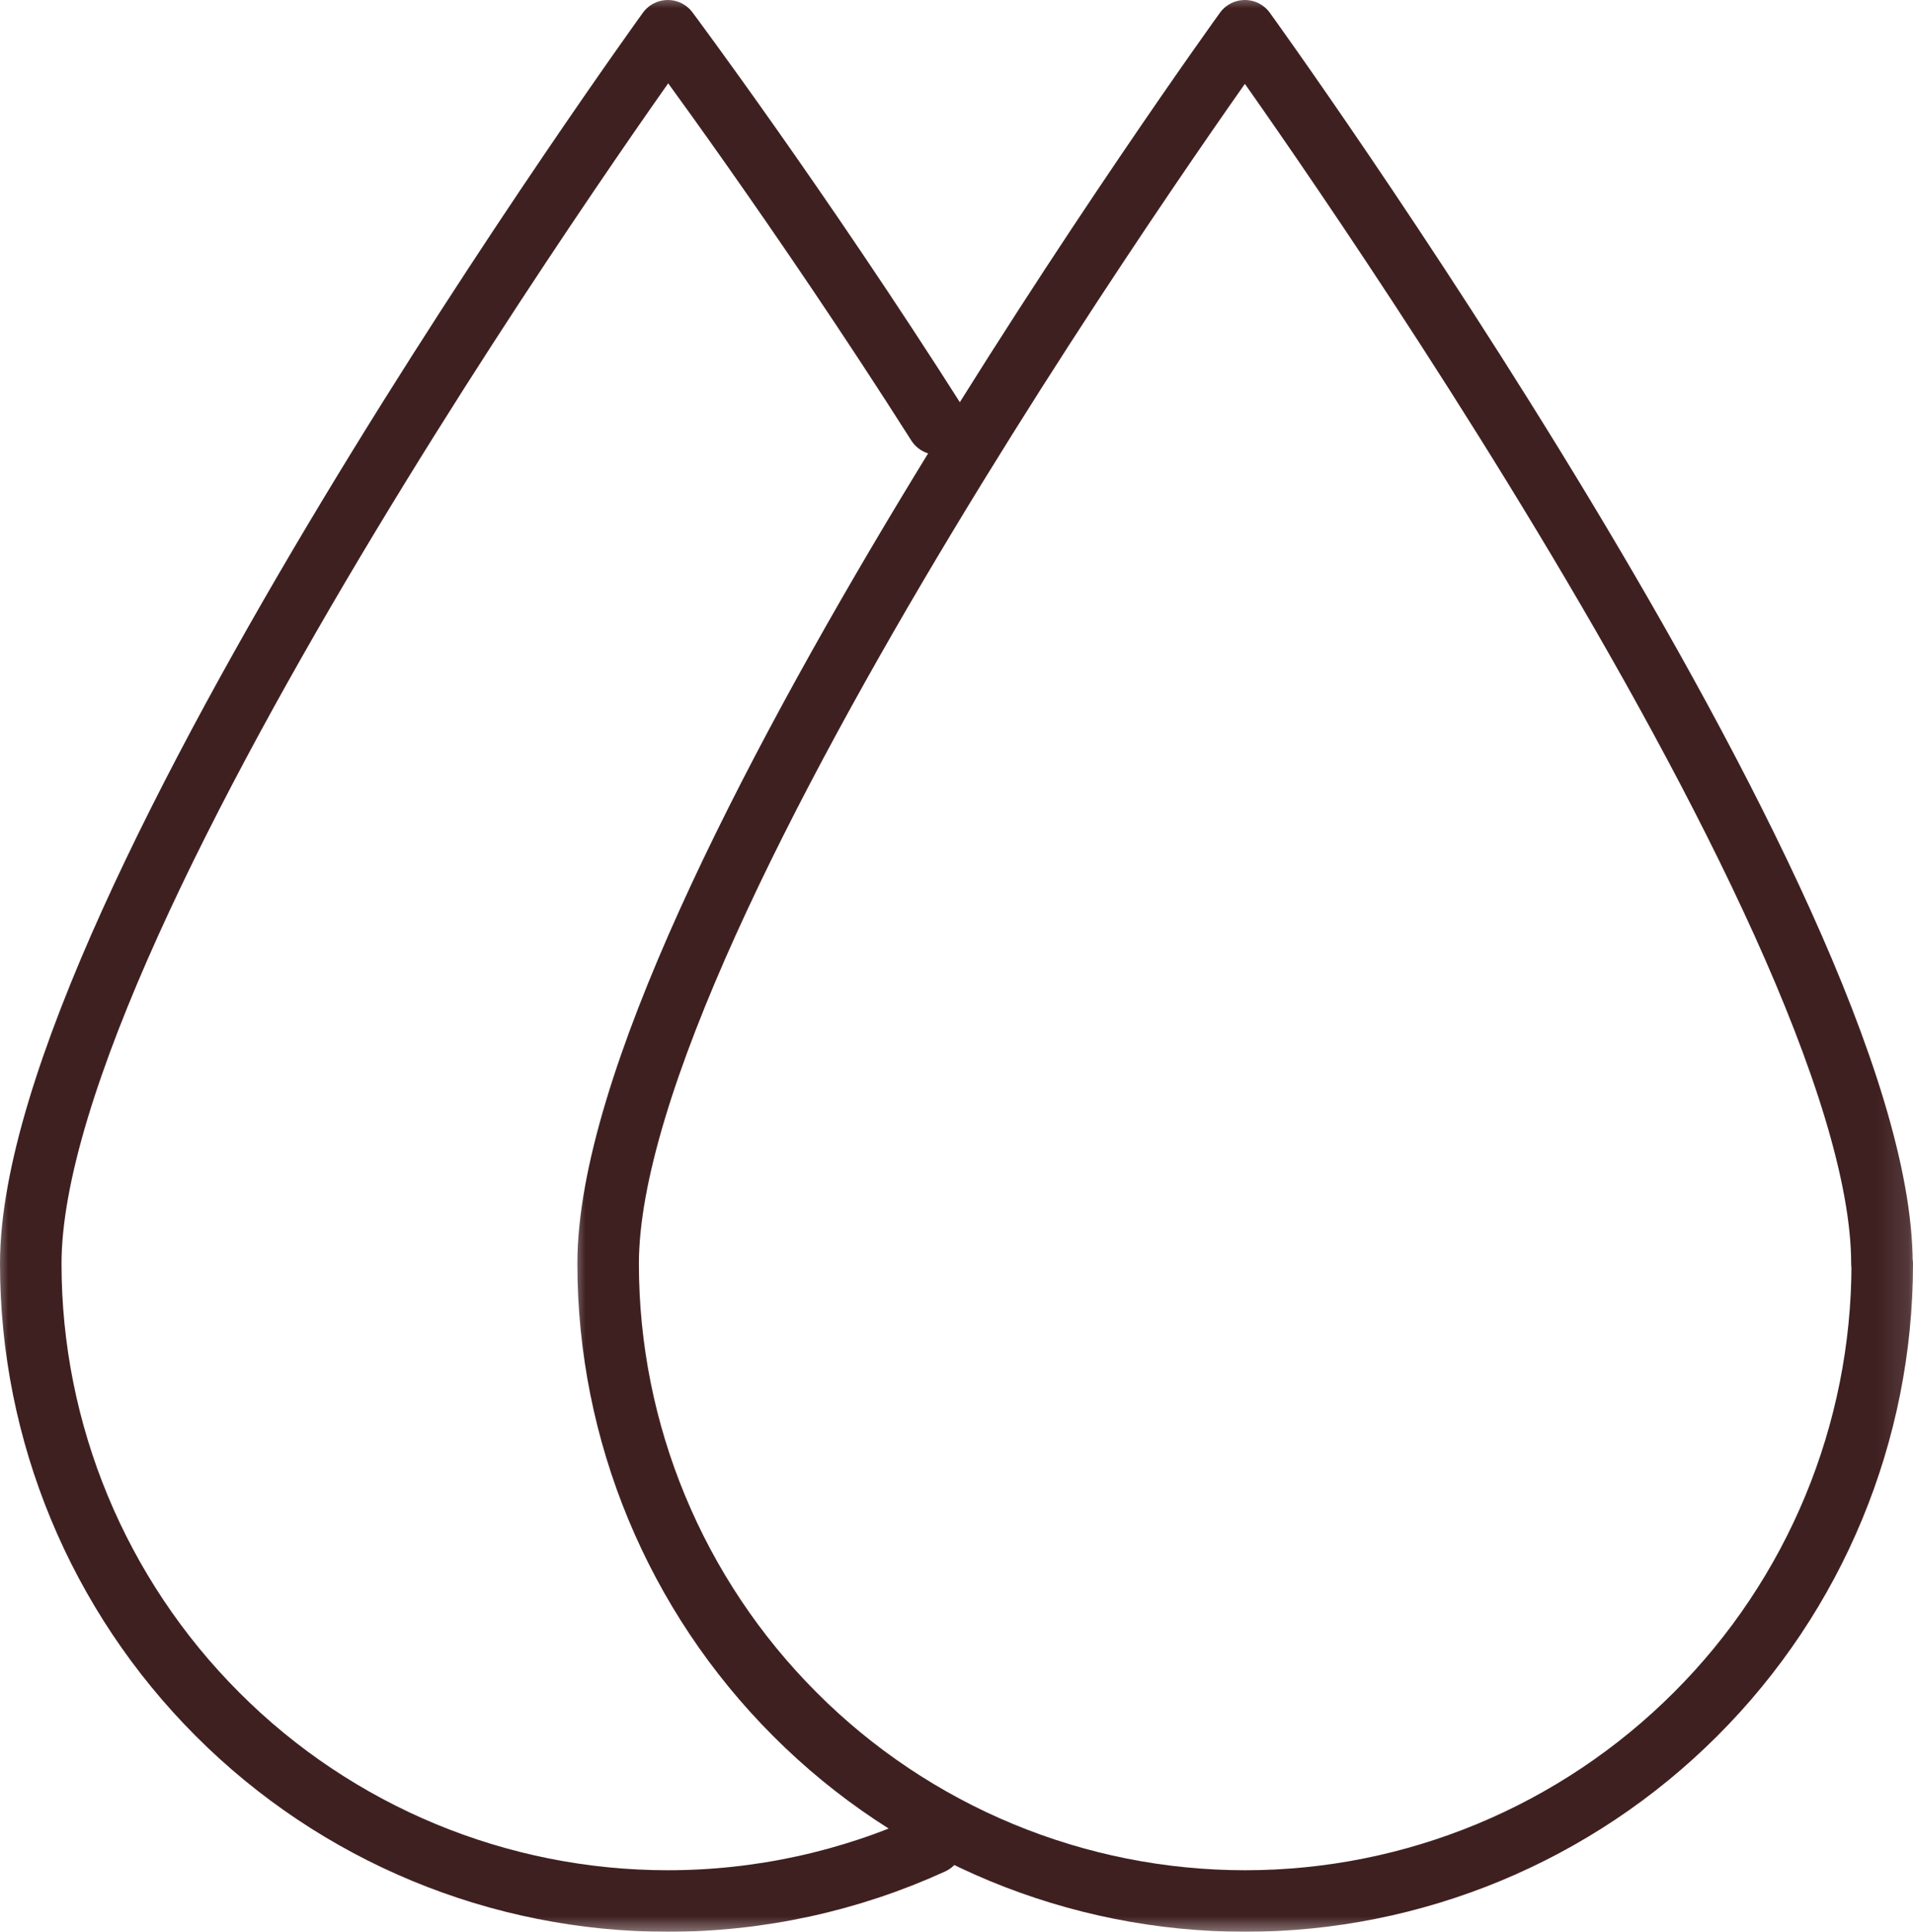 <?xml version="1.0" encoding="UTF-8"?>
<svg id="Capa_1" data-name="Capa 1" xmlns="http://www.w3.org/2000/svg" xmlns:xlink="http://www.w3.org/1999/xlink" viewBox="0 0 62.19 62.78">
  <defs>
    <style>
      .cls-1 {
        mask: url(#mask);
      }

      .cls-2 {
        fill: none;
        stroke: #3f2021;
        stroke-linecap: round;
        stroke-linejoin: round;
        stroke-width: 2px;
      }

      .cls-3 {
        mask: url(#mask-1);
      }

      .cls-4 {
        fill: #fff;
      }
    </style>
    <mask id="mask" x="-.23" y="-.23" width="43.89" height="63.25" maskUnits="userSpaceOnUse">
      <g id="mask0_367_588" data-name="mask0 367 588">
        <path class="cls-4" d="M43.65-.23H-.23v63.25h43.89V-.23Z"/>
      </g>
    </mask>
    <mask id="mask-1" x="18.53" y="-.23" width="43.89" height="63.25" maskUnits="userSpaceOnUse">
      <g id="mask0_367_588-2" data-name="mask0 367 588">
        <path class="cls-4" d="M62.42-.23H18.53v63.25h43.89V-.23Z"/>
      </g>
    </mask>
  </defs>
  <g class="cls-1">
    <path class="cls-2" d="M30.31,59.91c-2.67,1.22-5.6,1.87-8.6,1.87-5.49,0-10.76-2.18-14.64-6.07-3.88-3.88-6.07-9.15-6.07-14.64C1,29.63,21.71,1,21.71,1c0,0,4.28,5.73,8.76,12.78"/>
  </g>
  <g class="cls-3">
    <path class="cls-2" d="M61.19,41.07c0,5.49-2.18,10.76-6.07,14.64-3.88,3.88-9.15,6.07-14.64,6.07s-10.76-2.18-14.64-6.07c-3.88-3.88-6.07-9.15-6.07-14.64C19.77,29.63,40.47,1,40.47,1c0,0,20.71,28.63,20.71,40.07Z"/>
  </g>
</svg>